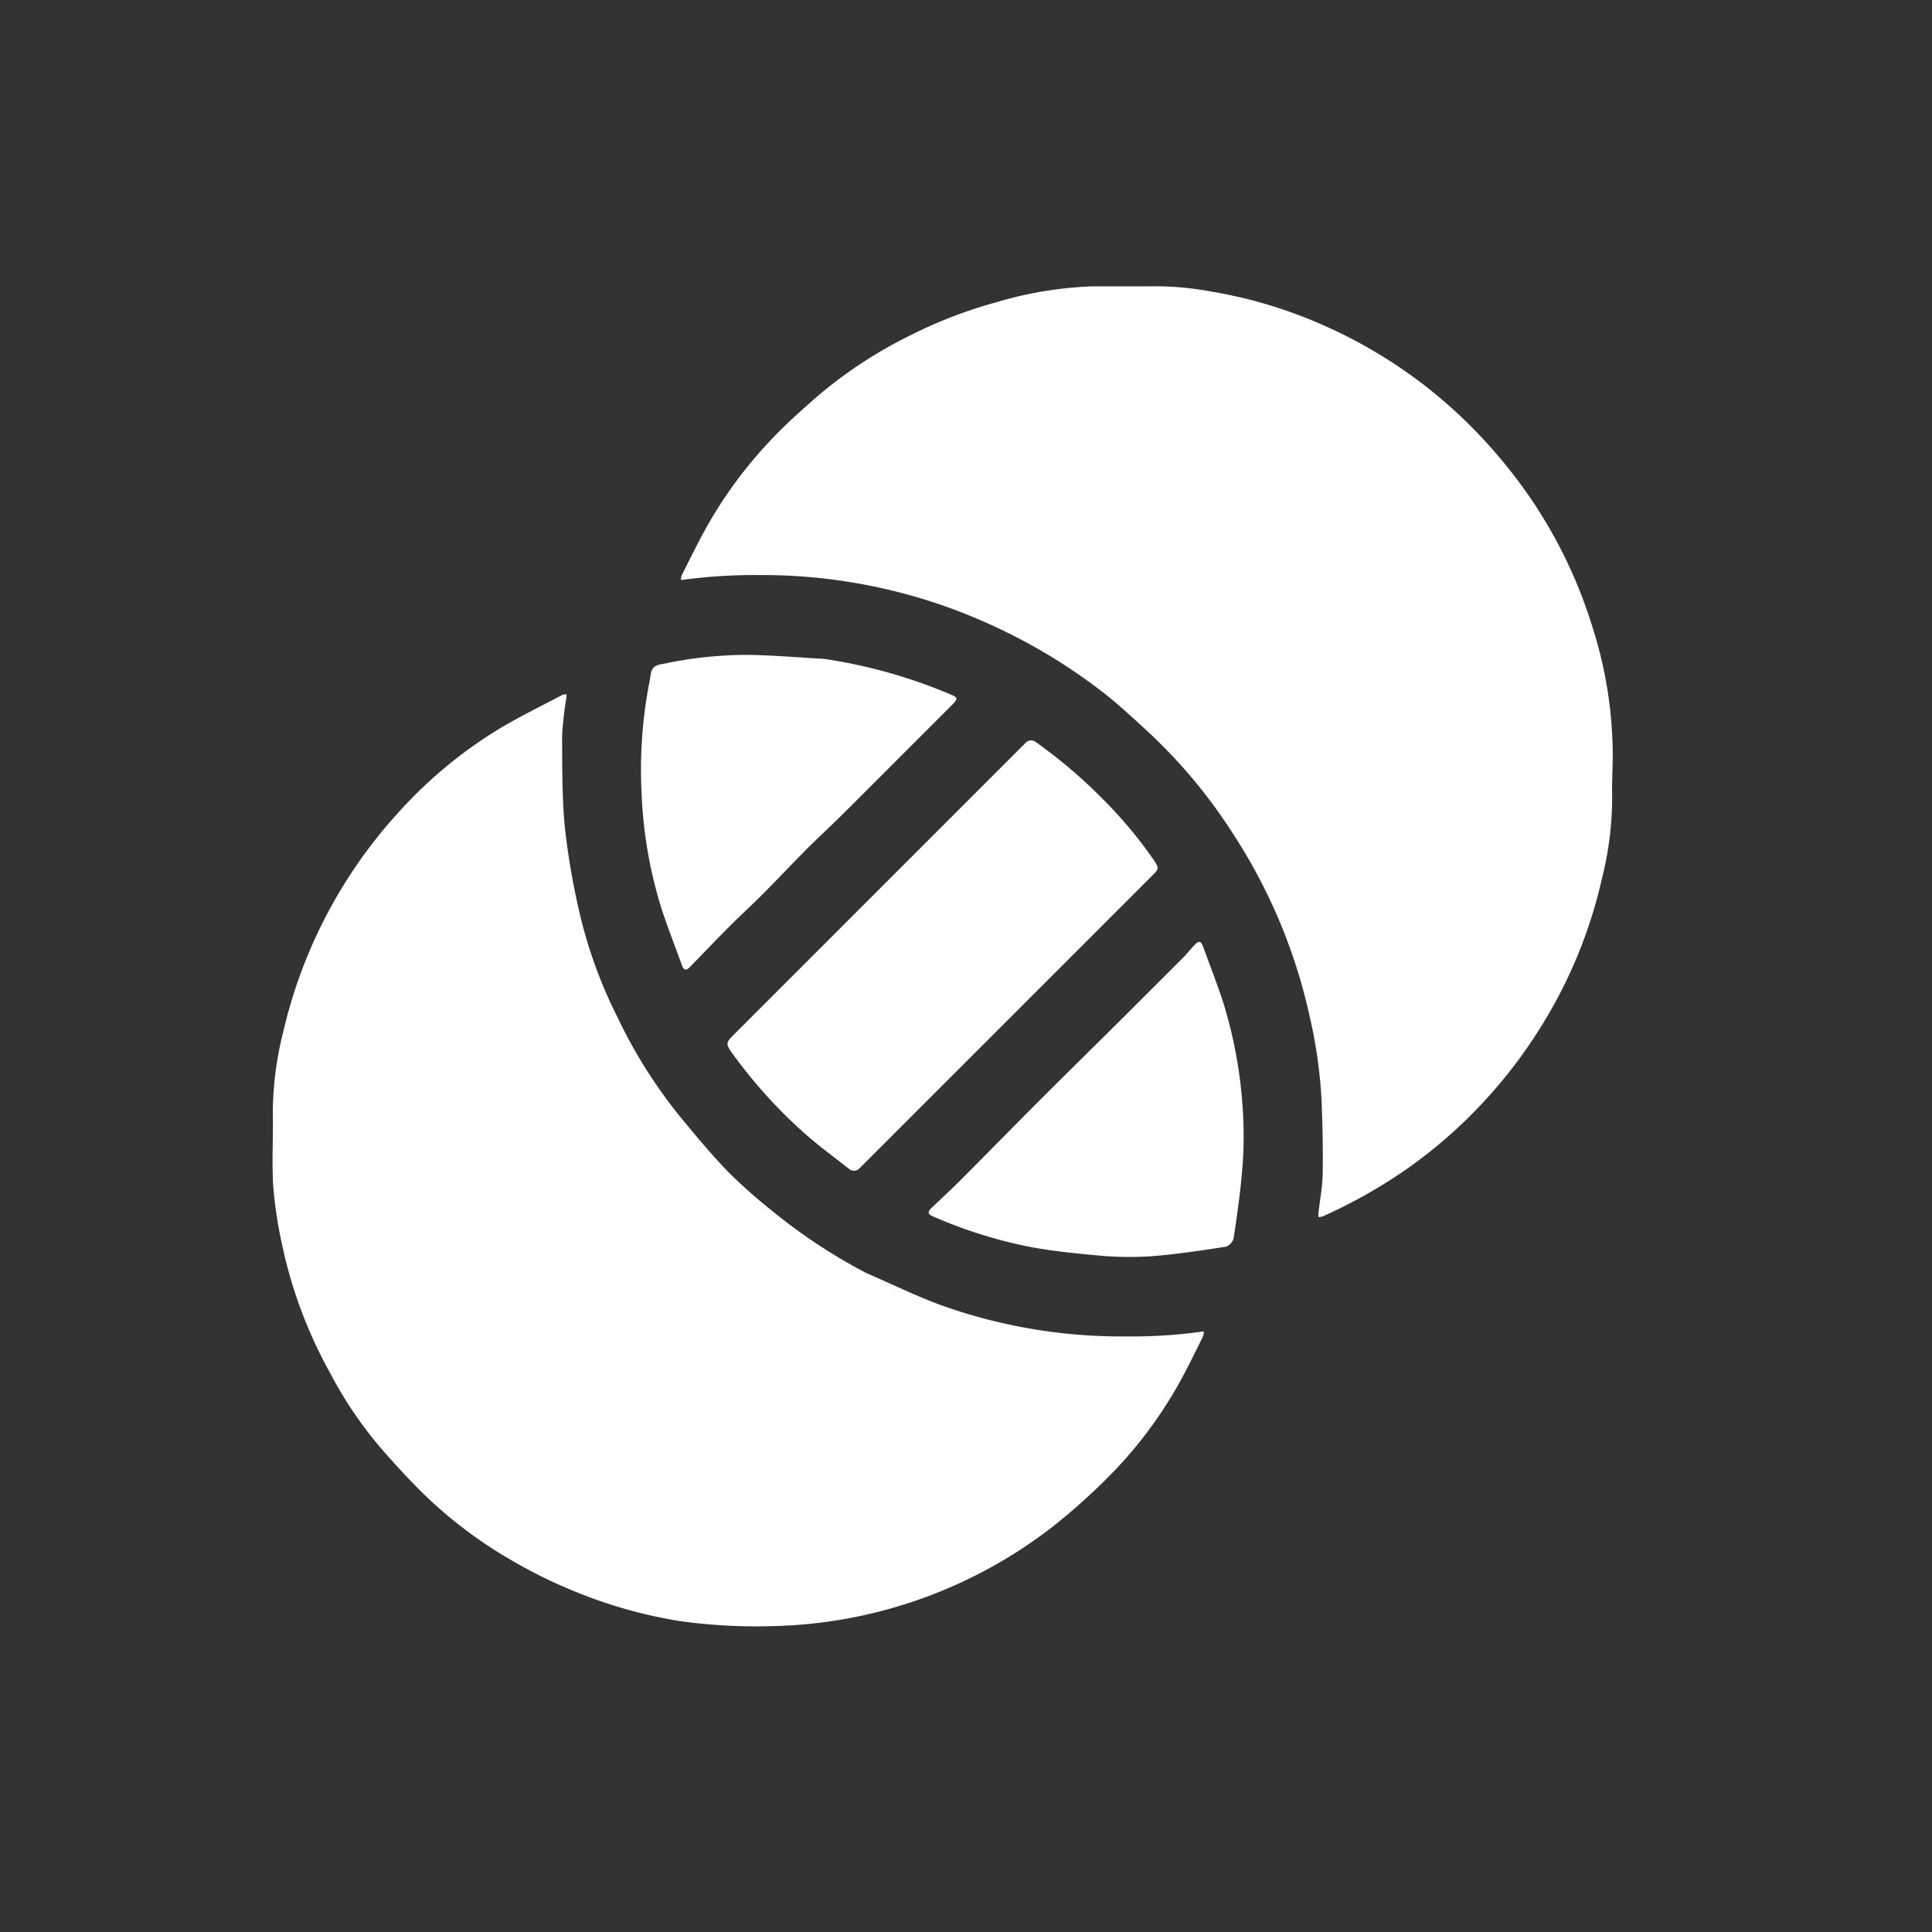 <svg xmlns="http://www.w3.org/2000/svg" width="60" height="60" viewBox="0 0 60 60">
  <rect x="0" y="0" width="60" height="60" fill="#333333" stroke="none"/>
  <g id="transparency" transform="translate(-10.42 -10)">
    <circle id="Ellipse_641" data-name="Ellipse 641" cx="30" cy="30" r="30" transform="translate(10.42 10)" fill="none"/>
    <g id="Capture_Shape_58" data-name="Capture Shape 58" transform="translate(18.893 18.892)">
      <path id="Path_18878" data-name="Path 18878" d="M117.057,66c-.272,0-.528,0-.784,0-.309,0-.619,0-.929,0a11.929,11.929,0,0,0-3,.493,14.317,14.317,0,0,0-2.723,1.052,13.858,13.858,0,0,0-2.943,1.96c-.482.427-.967.858-1.4,1.329a13.6,13.6,0,0,0-1.944,2.653c-.268.483-.51.981-.76,1.474a.689.689,0,0,0-.037.154c.052,0,.105,0,.157-.012a16.713,16.713,0,0,1,2.279-.136,17.058,17.058,0,0,1,7.181,1.538,17.451,17.451,0,0,1,3.46,2.076c.482.37.929.787,1.378,1.2a16.314,16.314,0,0,1,2.684,3.2,17.062,17.062,0,0,1,2.4,5.726,14.973,14.973,0,0,1,.362,2.559c.03.756.048,1.513.036,2.269-.006.419-.087.836-.133,1.254,0,.039,0,.078,0,.118a.514.514,0,0,0,.133-.023,15.886,15.886,0,0,0,2.65-1.5,15.061,15.061,0,0,0,2.269-1.973,15.3,15.3,0,0,0,2.08-2.784,14.764,14.764,0,0,0,1.67-4.226,10.242,10.242,0,0,0,.32-2.5c-.012-.46.017-.921.018-1.381a13.163,13.163,0,0,0-.621-3.911,14.915,14.915,0,0,0-1.918-4.008,15.859,15.859,0,0,0-1.63-2.011,14.968,14.968,0,0,0-4.6-3.283,14.527,14.527,0,0,0-3.71-1.147A9.677,9.677,0,0,0,117.057,66Z" transform="translate(-89.869 -66)" fill="#fff"/>
      <path id="Path_18879" data-name="Path 18879" d="M91.445,113.52A17.124,17.124,0,0,1,88.53,111.6a16.685,16.685,0,0,1-1.4-1.24c-.541-.562-1.04-1.165-1.535-1.77a15.365,15.365,0,0,1-1.9-3.039,14.391,14.391,0,0,1-1.17-3.229,22.648,22.648,0,0,1-.454-2.627c-.091-.95-.084-1.911-.087-2.868a9.9,9.9,0,0,1,.132-1.171c0-.039,0-.078.007-.118a.433.433,0,0,0-.132.021c-.636.335-1.282.651-1.9,1.015a14.007,14.007,0,0,0-3.178,2.621,15.2,15.2,0,0,0-3.594,6.845,10.4,10.4,0,0,0-.319,2.482c.014.777-.035,1.556.015,2.33a13.872,13.872,0,0,0,.294,1.879A14.238,14.238,0,0,0,74.77,116.6a12.679,12.679,0,0,0,1.628,2.4c.474.539.962,1.071,1.484,1.564a13.91,13.91,0,0,0,2.511,1.858,15.488,15.488,0,0,0,2.59,1.212,14.567,14.567,0,0,0,2.641.684,16.966,16.966,0,0,0,2.872.16,14.7,14.7,0,0,0,8.8-3.149,19.539,19.539,0,0,0,1.87-1.708,13.432,13.432,0,0,0,2.22-3.138c.171-.332.336-.667.5-1a.63.63,0,0,0,.031-.153c-.046,0-.092,0-.137.012a15.3,15.3,0,0,1-2.237.138,16.6,16.6,0,0,1-5.778-.965C92.981,114.228,92.227,113.857,91.445,113.52Z" transform="translate(-73 -82.869)" fill="#fff"/>
      <path id="Path_18880" data-name="Path 18880" d="M110.03,112.161q4.538-4.536,9.053-9.052c.253-.253.242-.257.045-.548a13.689,13.689,0,0,0-1.617-1.915,15.529,15.529,0,0,0-2.008-1.7.235.235,0,0,0-.336.024l-.1.1-8.967,8.968c-.231.231-.238.28-.05.544a15.351,15.351,0,0,0,2.172,2.427c.462.423.974.793,1.467,1.182A.236.236,0,0,0,110.03,112.161Z" transform="translate(-91.797 -84.784)" fill="#fff"/>
      <path id="Path_18881" data-name="Path 18881" d="M105.336,92.813c-.8-.045-1.579-.114-2.36-.124a12.457,12.457,0,0,0-2.572.268c-.2.039-.391.053-.436.3-.016.088-.027.177-.044.265a14.173,14.173,0,0,0-.243,3.514,13.73,13.73,0,0,0,.65,3.639c.187.556.4,1.1.6,1.655.05.14.123.181.237.063.415-.425.824-.855,1.243-1.275.346-.347.71-.677,1.055-1.025.454-.456.894-.926,1.348-1.381.346-.347.709-.678,1.057-1.023.663-.657,1.321-1.319,1.981-1.979q.74-.74,1.48-1.48c.176-.177.167-.217-.06-.313a16.113,16.113,0,0,0-3.651-1.061C105.532,92.84,105.443,92.829,105.336,92.813Z" transform="translate(-88.226 -81.243)" fill="#fff"/>
      <path id="Path_18882" data-name="Path 18882" d="M128.461,113.887c-.657.657-1.3,1.3-1.949,1.948-.855.85-1.716,1.695-2.569,2.548-.824.824-1.64,1.658-2.463,2.483-.3.3-.607.584-.911.874-.1.1-.122.176.034.244a14.506,14.506,0,0,0,3.016.953c.677.127,1.365.2,2.052.262a10.508,10.508,0,0,0,1.663.037c.8-.058,1.59-.18,2.381-.3a.389.389,0,0,0,.246-.264c.1-.675.2-1.351.258-2.031a12.231,12.231,0,0,0,.039-1.7,14.046,14.046,0,0,0-.649-3.68c-.186-.556-.4-1.1-.6-1.654-.063-.172-.133-.182-.264-.04C128.65,113.665,128.562,113.772,128.461,113.887Z" transform="translate(-100.122 -93.109)" fill="#fff"/>
    </g>
  </g>
</svg>
